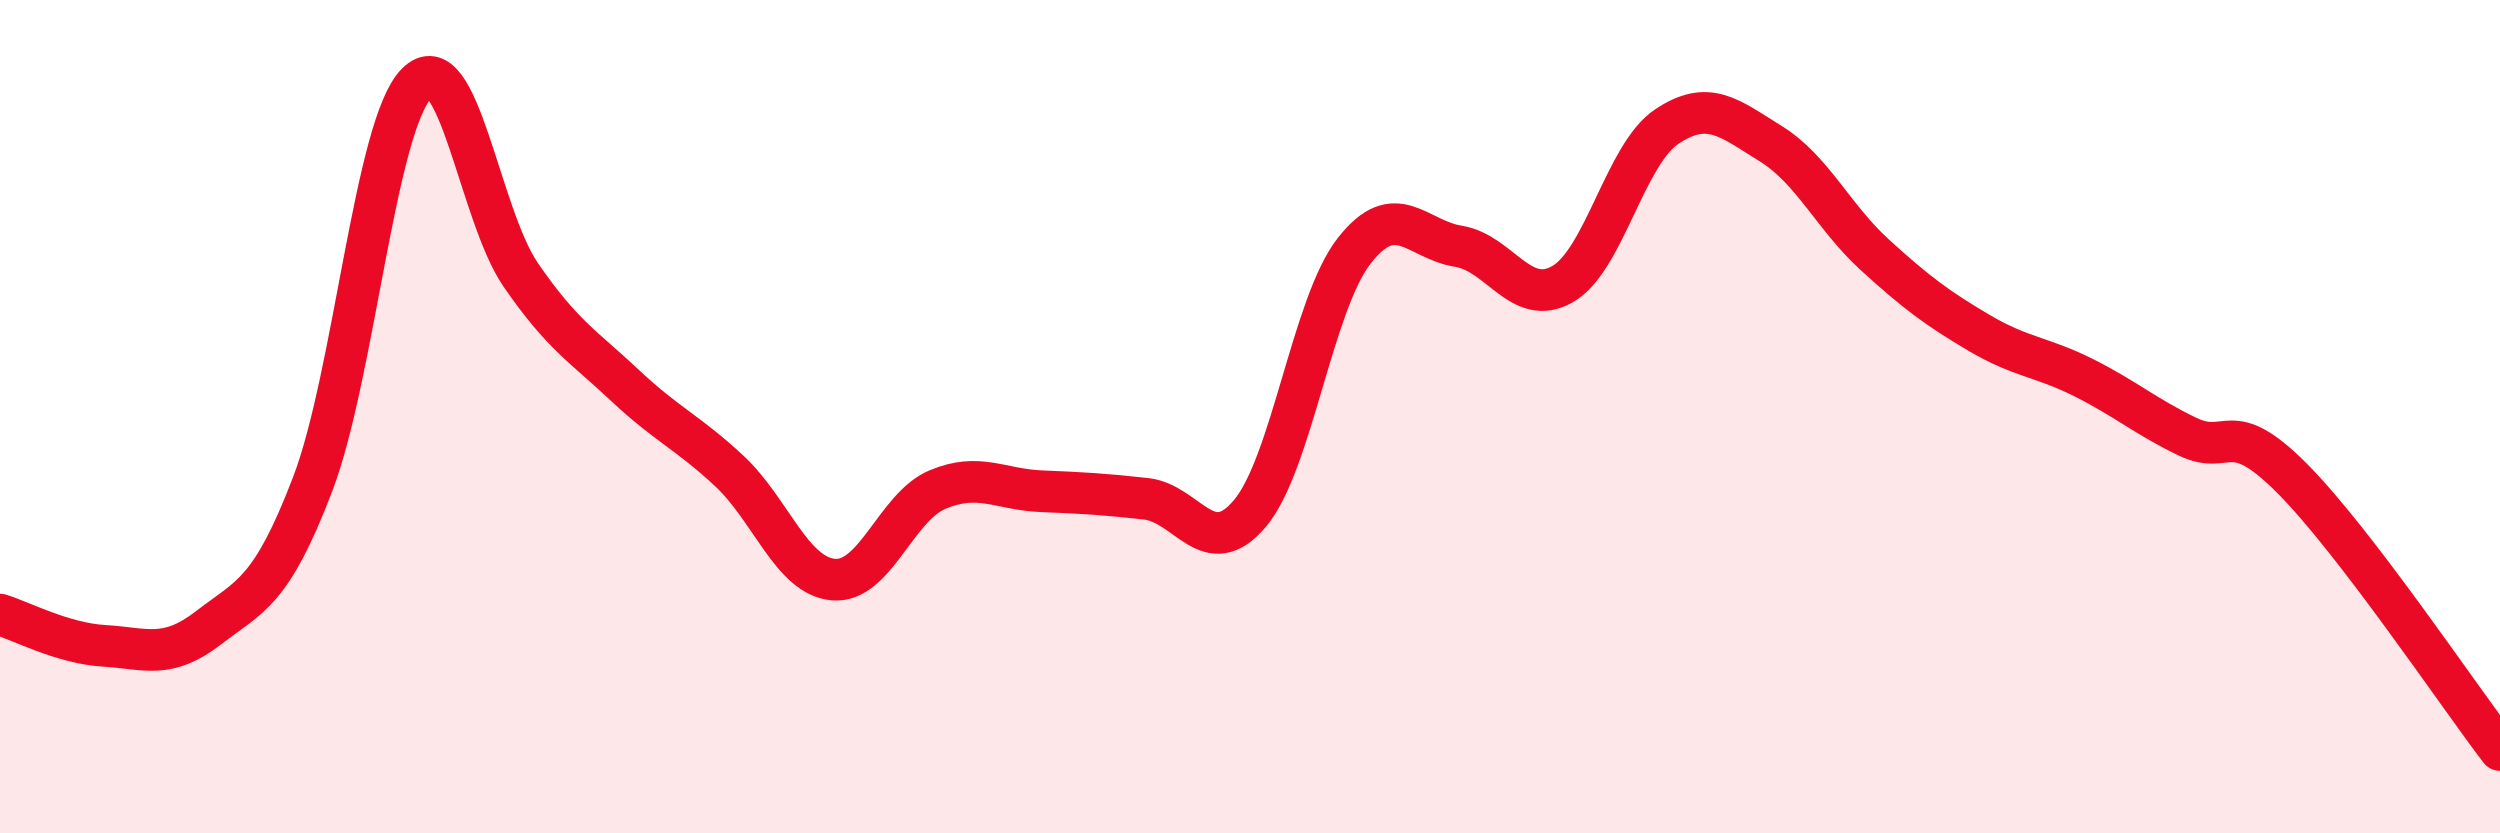 
    <svg width="60" height="20" viewBox="0 0 60 20" xmlns="http://www.w3.org/2000/svg">
      <path
        d="M 0,14.75 C 0.5,14.9 1.5,15.44 2.5,15.5 C 3.5,15.56 4,15.84 5,15.07 C 6,14.3 6.5,14.24 7.5,11.63 C 8.5,9.02 9,3.01 10,2 C 11,0.99 11.5,5.15 12.5,6.6 C 13.5,8.05 14,8.31 15,9.25 C 16,10.19 16.5,10.37 17.5,11.3 C 18.5,12.23 19,13.82 20,13.91 C 21,14 21.5,12.17 22.5,11.75 C 23.5,11.33 24,11.75 25,11.79 C 26,11.83 26.5,11.86 27.5,11.97 C 28.5,12.08 29,13.51 30,12.32 C 31,11.13 31.5,7.3 32.5,6.02 C 33.5,4.74 34,5.75 35,5.91 C 36,6.07 36.5,7.39 37.5,6.82 C 38.5,6.25 39,3.71 40,3.04 C 41,2.37 41.5,2.83 42.5,3.45 C 43.5,4.07 44,5.21 45,6.12 C 46,7.03 46.5,7.4 47.5,7.99 C 48.5,8.58 49,8.56 50,9.06 C 51,9.56 51.5,10 52.5,10.48 C 53.5,10.96 53.5,9.97 55,11.47 C 56.5,12.97 59,16.69 60,18L60 20L0 20Z"
        fill="#EB0A25"
        opacity="0.1"
        stroke-linecap="round"
        stroke-linejoin="round"
      />
      <path
        d="M 0,14.75 C 0.5,14.9 1.5,15.44 2.5,15.5 C 3.5,15.56 4,15.84 5,15.07 C 6,14.3 6.5,14.24 7.5,11.63 C 8.5,9.02 9,3.01 10,2 C 11,0.99 11.5,5.15 12.5,6.6 C 13.5,8.05 14,8.31 15,9.25 C 16,10.19 16.5,10.37 17.5,11.3 C 18.5,12.23 19,13.82 20,13.91 C 21,14 21.5,12.17 22.5,11.75 C 23.5,11.33 24,11.75 25,11.79 C 26,11.83 26.5,11.86 27.5,11.97 C 28.5,12.08 29,13.51 30,12.32 C 31,11.13 31.5,7.3 32.5,6.02 C 33.5,4.74 34,5.75 35,5.91 C 36,6.07 36.5,7.39 37.5,6.82 C 38.5,6.25 39,3.71 40,3.04 C 41,2.37 41.5,2.83 42.5,3.45 C 43.5,4.07 44,5.21 45,6.12 C 46,7.03 46.5,7.4 47.5,7.99 C 48.5,8.58 49,8.56 50,9.06 C 51,9.56 51.5,10 52.5,10.48 C 53.5,10.96 53.5,9.97 55,11.47 C 56.5,12.97 59,16.69 60,18"
        stroke="#EB0A25"
        stroke-width="1"
        fill="none"
        stroke-linecap="round"
        stroke-linejoin="round"
      />
    </svg>
  